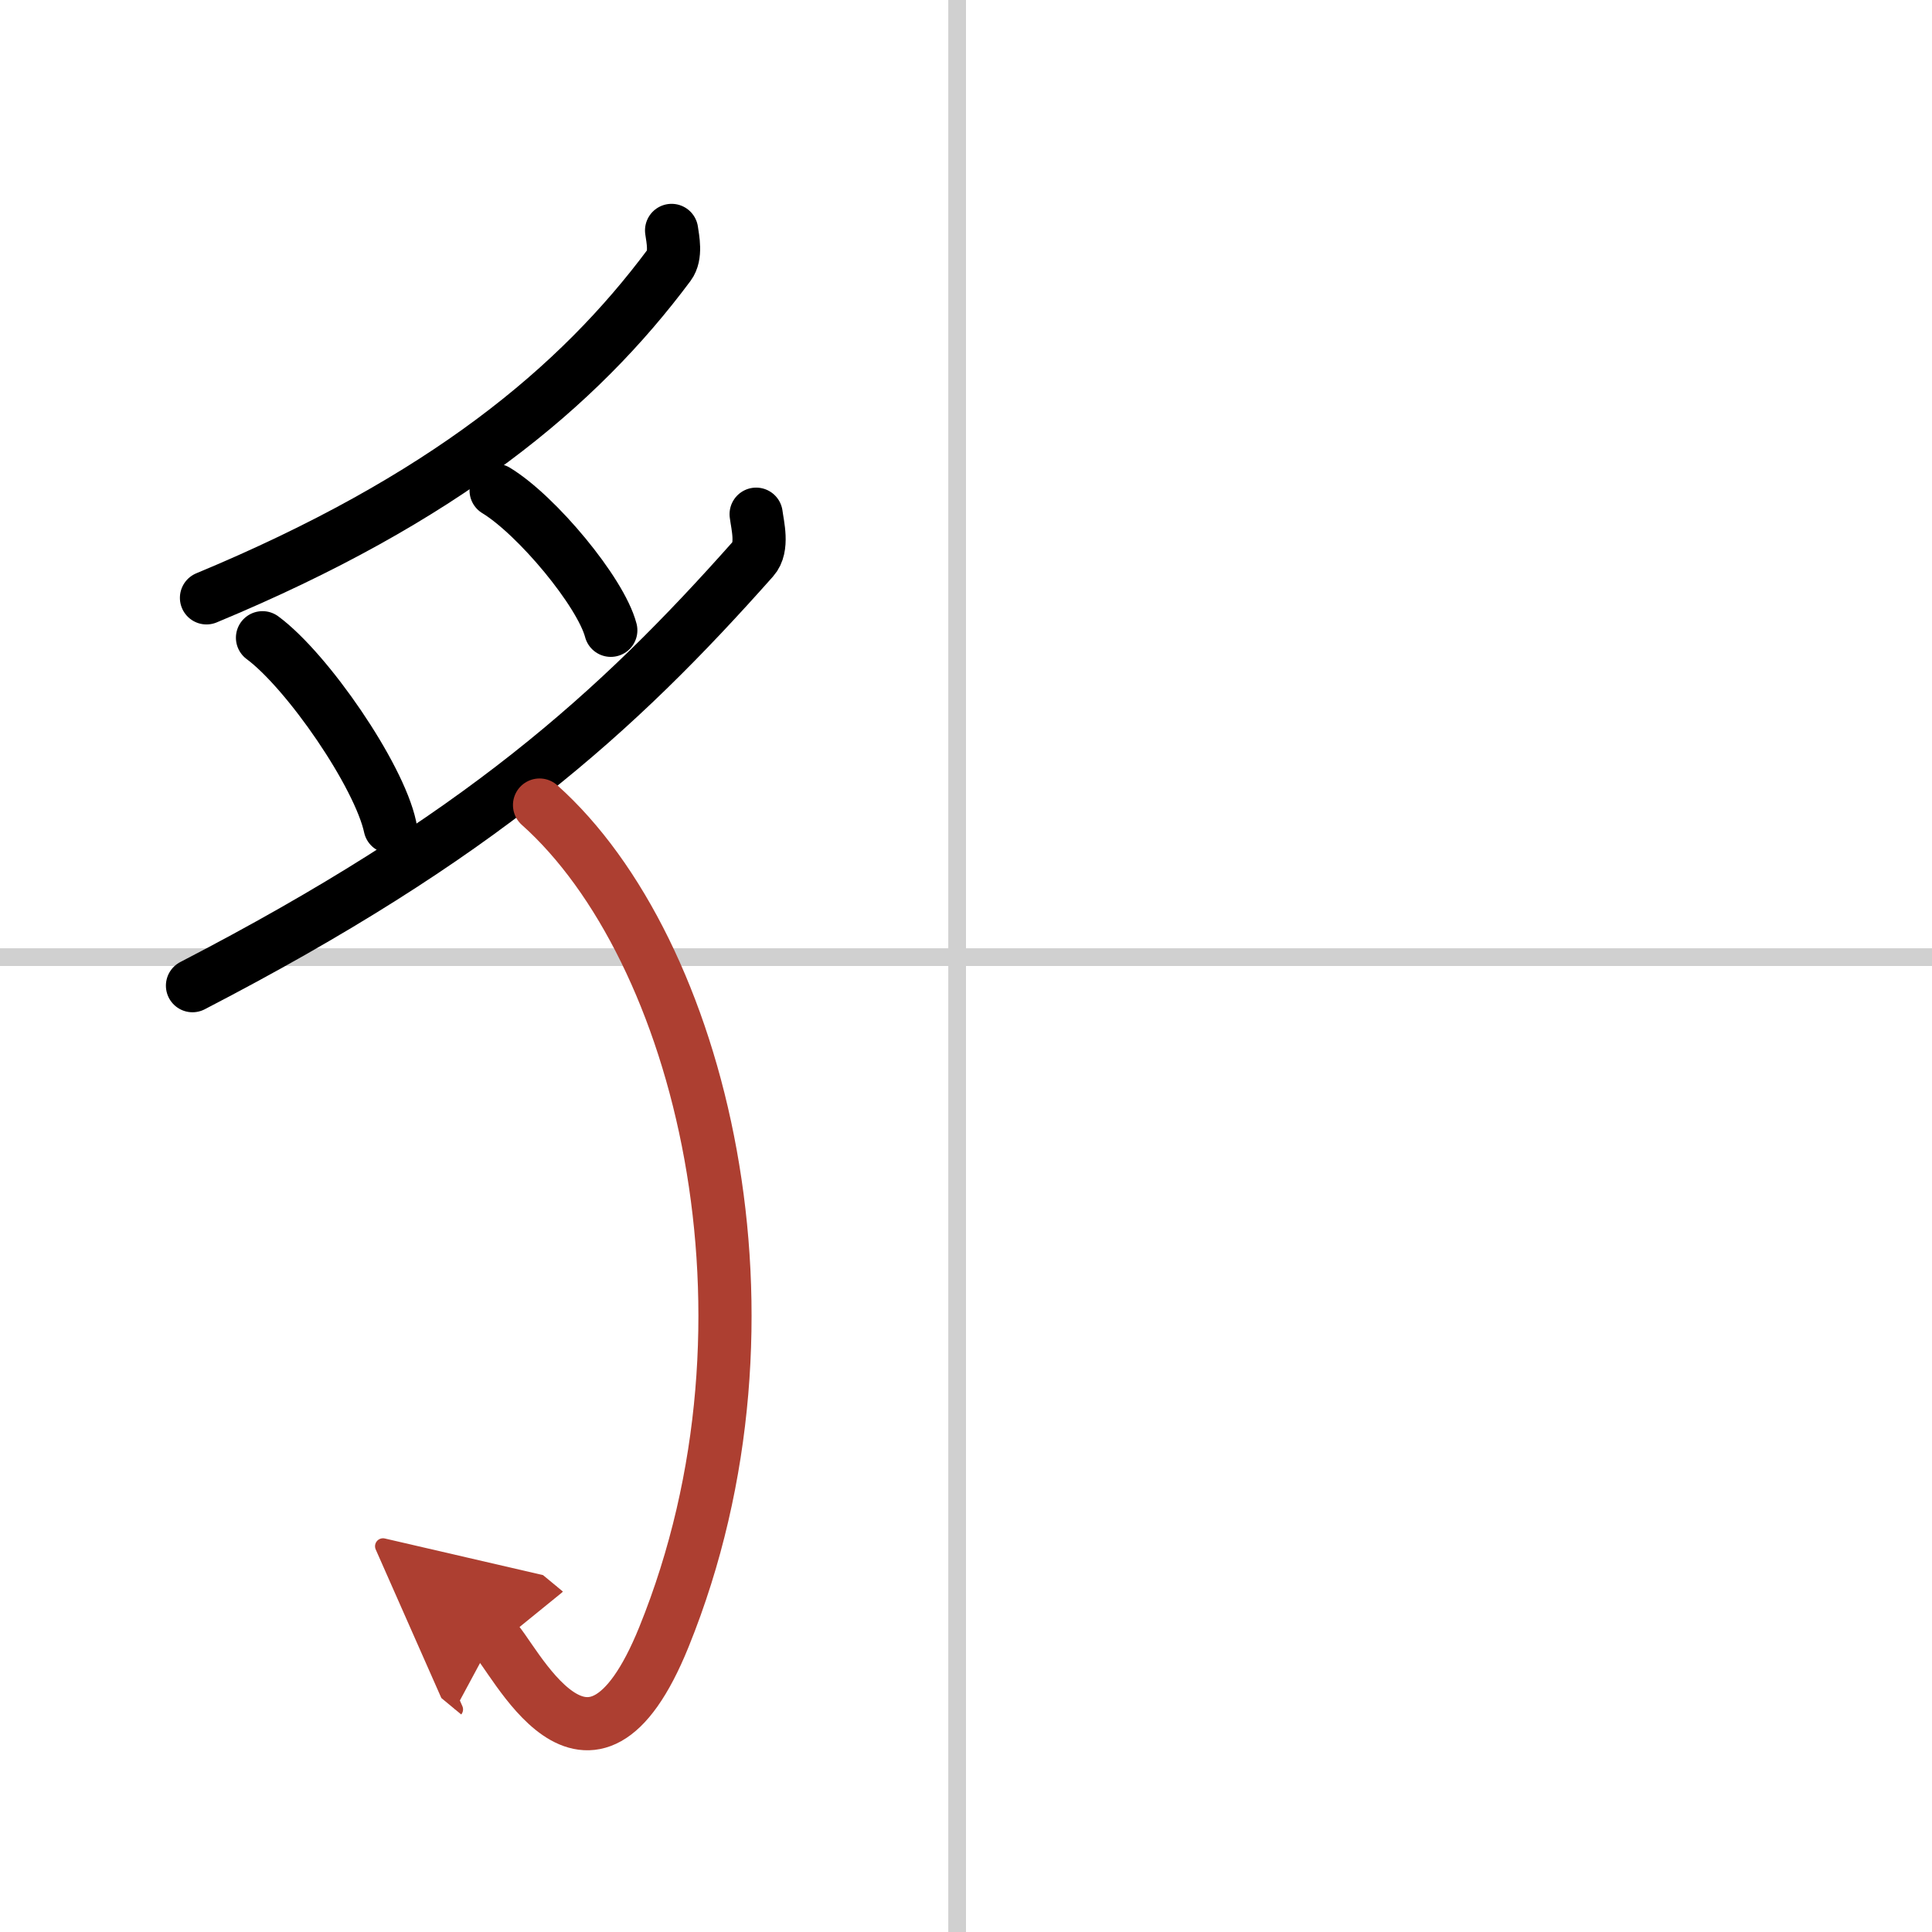 <svg width="400" height="400" viewBox="0 0 109 109" xmlns="http://www.w3.org/2000/svg"><defs><marker id="a" markerWidth="4" orient="auto" refX="1" refY="5" viewBox="0 0 10 10"><polyline points="0 0 10 5 0 10 1 5" fill="#ad3f31" stroke="#ad3f31"/></marker></defs><g fill="none" stroke="#000" stroke-linecap="round" stroke-linejoin="round" stroke-width="3"><rect width="100%" height="100%" fill="#fff" stroke="#fff"/><line x1="54" x2="54" y2="109" stroke="#d0d0d0" stroke-width="1"/><line x2="109" y1="54" y2="54" stroke="#d0d0d0" stroke-width="1"/><path d="m37.89 13c0.07 0.49 0.27 1.41-0.14 1.96-5.13 6.89-12.72 13.21-26.1 18.77"/><path d="m14.81 35.98c2.54 1.88 6.57 7.74 7.2 10.67"/><path d="m27.99 27.67c2.29 1.39 5.9 5.72 6.47 7.89"/><path d="M42.66,29.01c0.08,0.63,0.41,1.87-0.17,2.52C34.75,40.25,27,47.25,10.86,55.61"/><path d="m30.44 45.42c9.06 8.08 14.33 28.89 7.02 46.93-4.26 10.52-8.51 0.96-9.61 0.05" marker-end="url(#a)" stroke="#ad3f31"/></g></svg>
